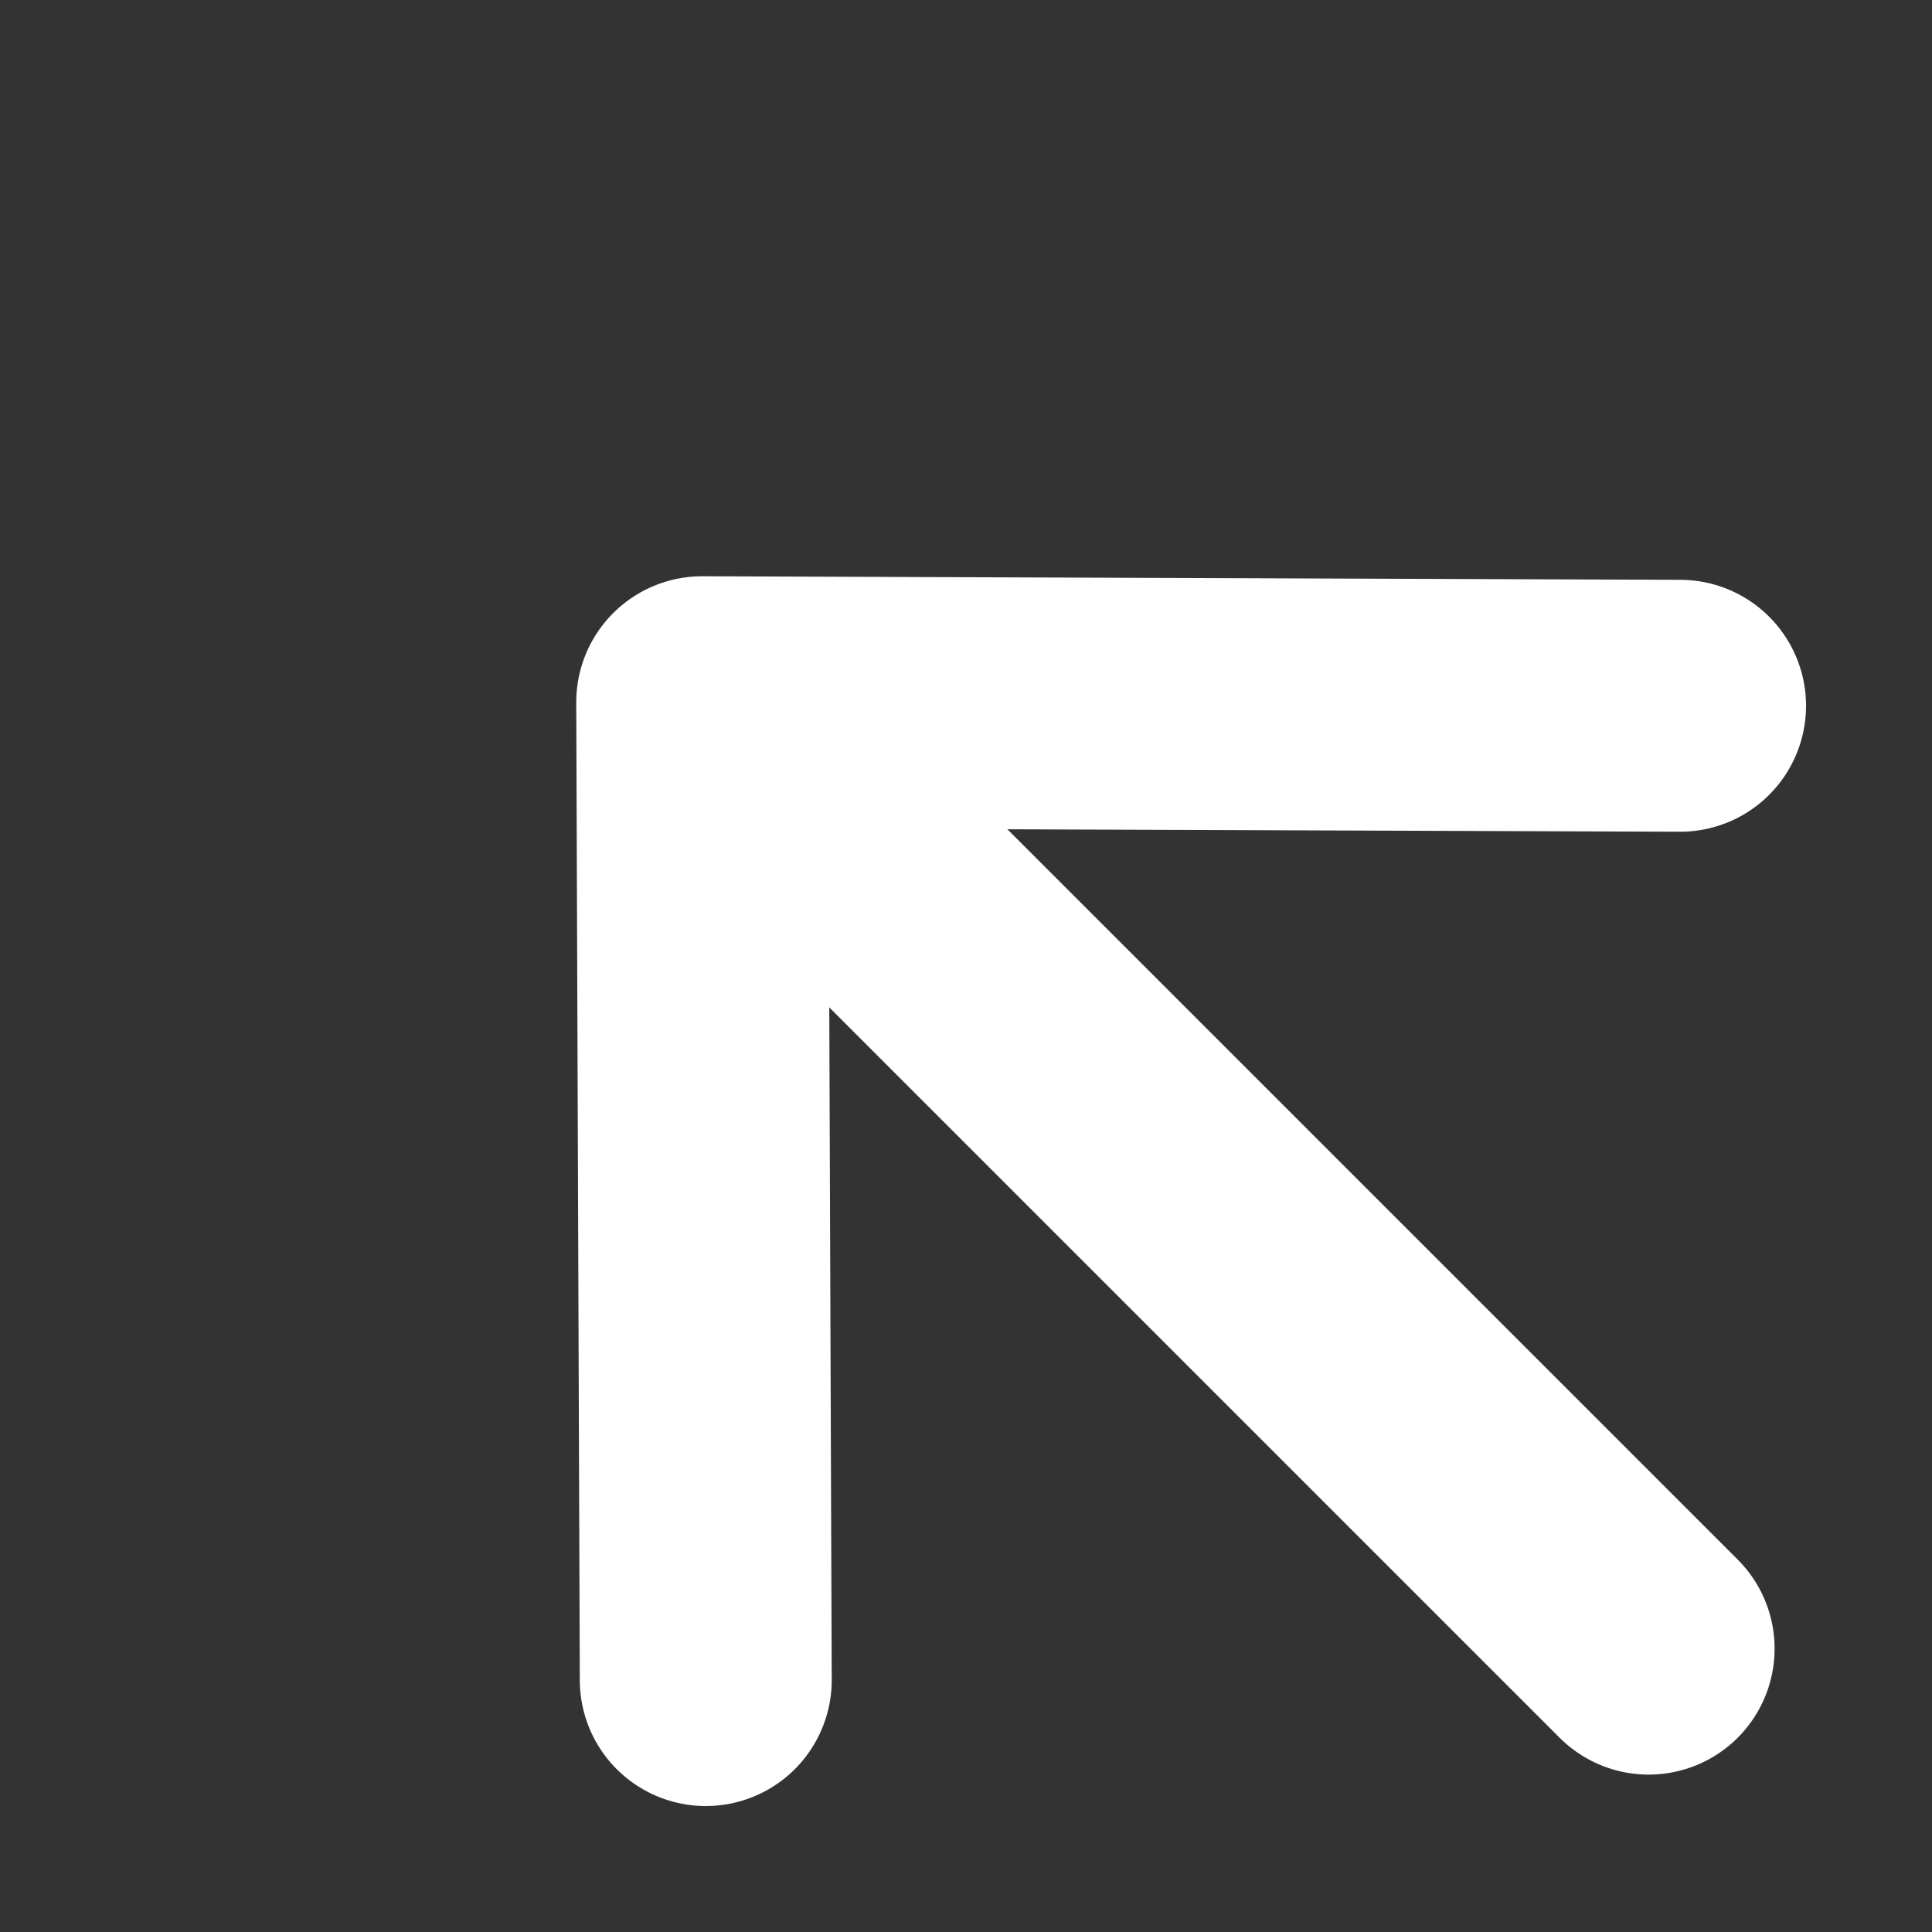 <svg xmlns="http://www.w3.org/2000/svg" width="19.173" height="19.173" viewBox="0 0 19.173 19.173">
  <rect x="0" y="0" width="19.173" height="19.173" fill="#333333" stroke="none"/>
  <g id="perv-p" transform="translate(190.849 2.134)">
    <path id="Path_87" data-name="Path 87" d="M0,13.674,6.887,6.837,0,0" transform="translate(-183.845 14.539) rotate(-135)" fill="none" stroke="#fff" stroke-linecap="round" stroke-linejoin="round" stroke-width="2.5"/>
    <line id="Line_16" data-name="Line 16" x1="11.719" transform="translate(-174.488 14.227) rotate(-135)" fill="none" stroke="#fff" stroke-linecap="round" stroke-linejoin="round" stroke-width="2.5"/>
  </g>
</svg>
